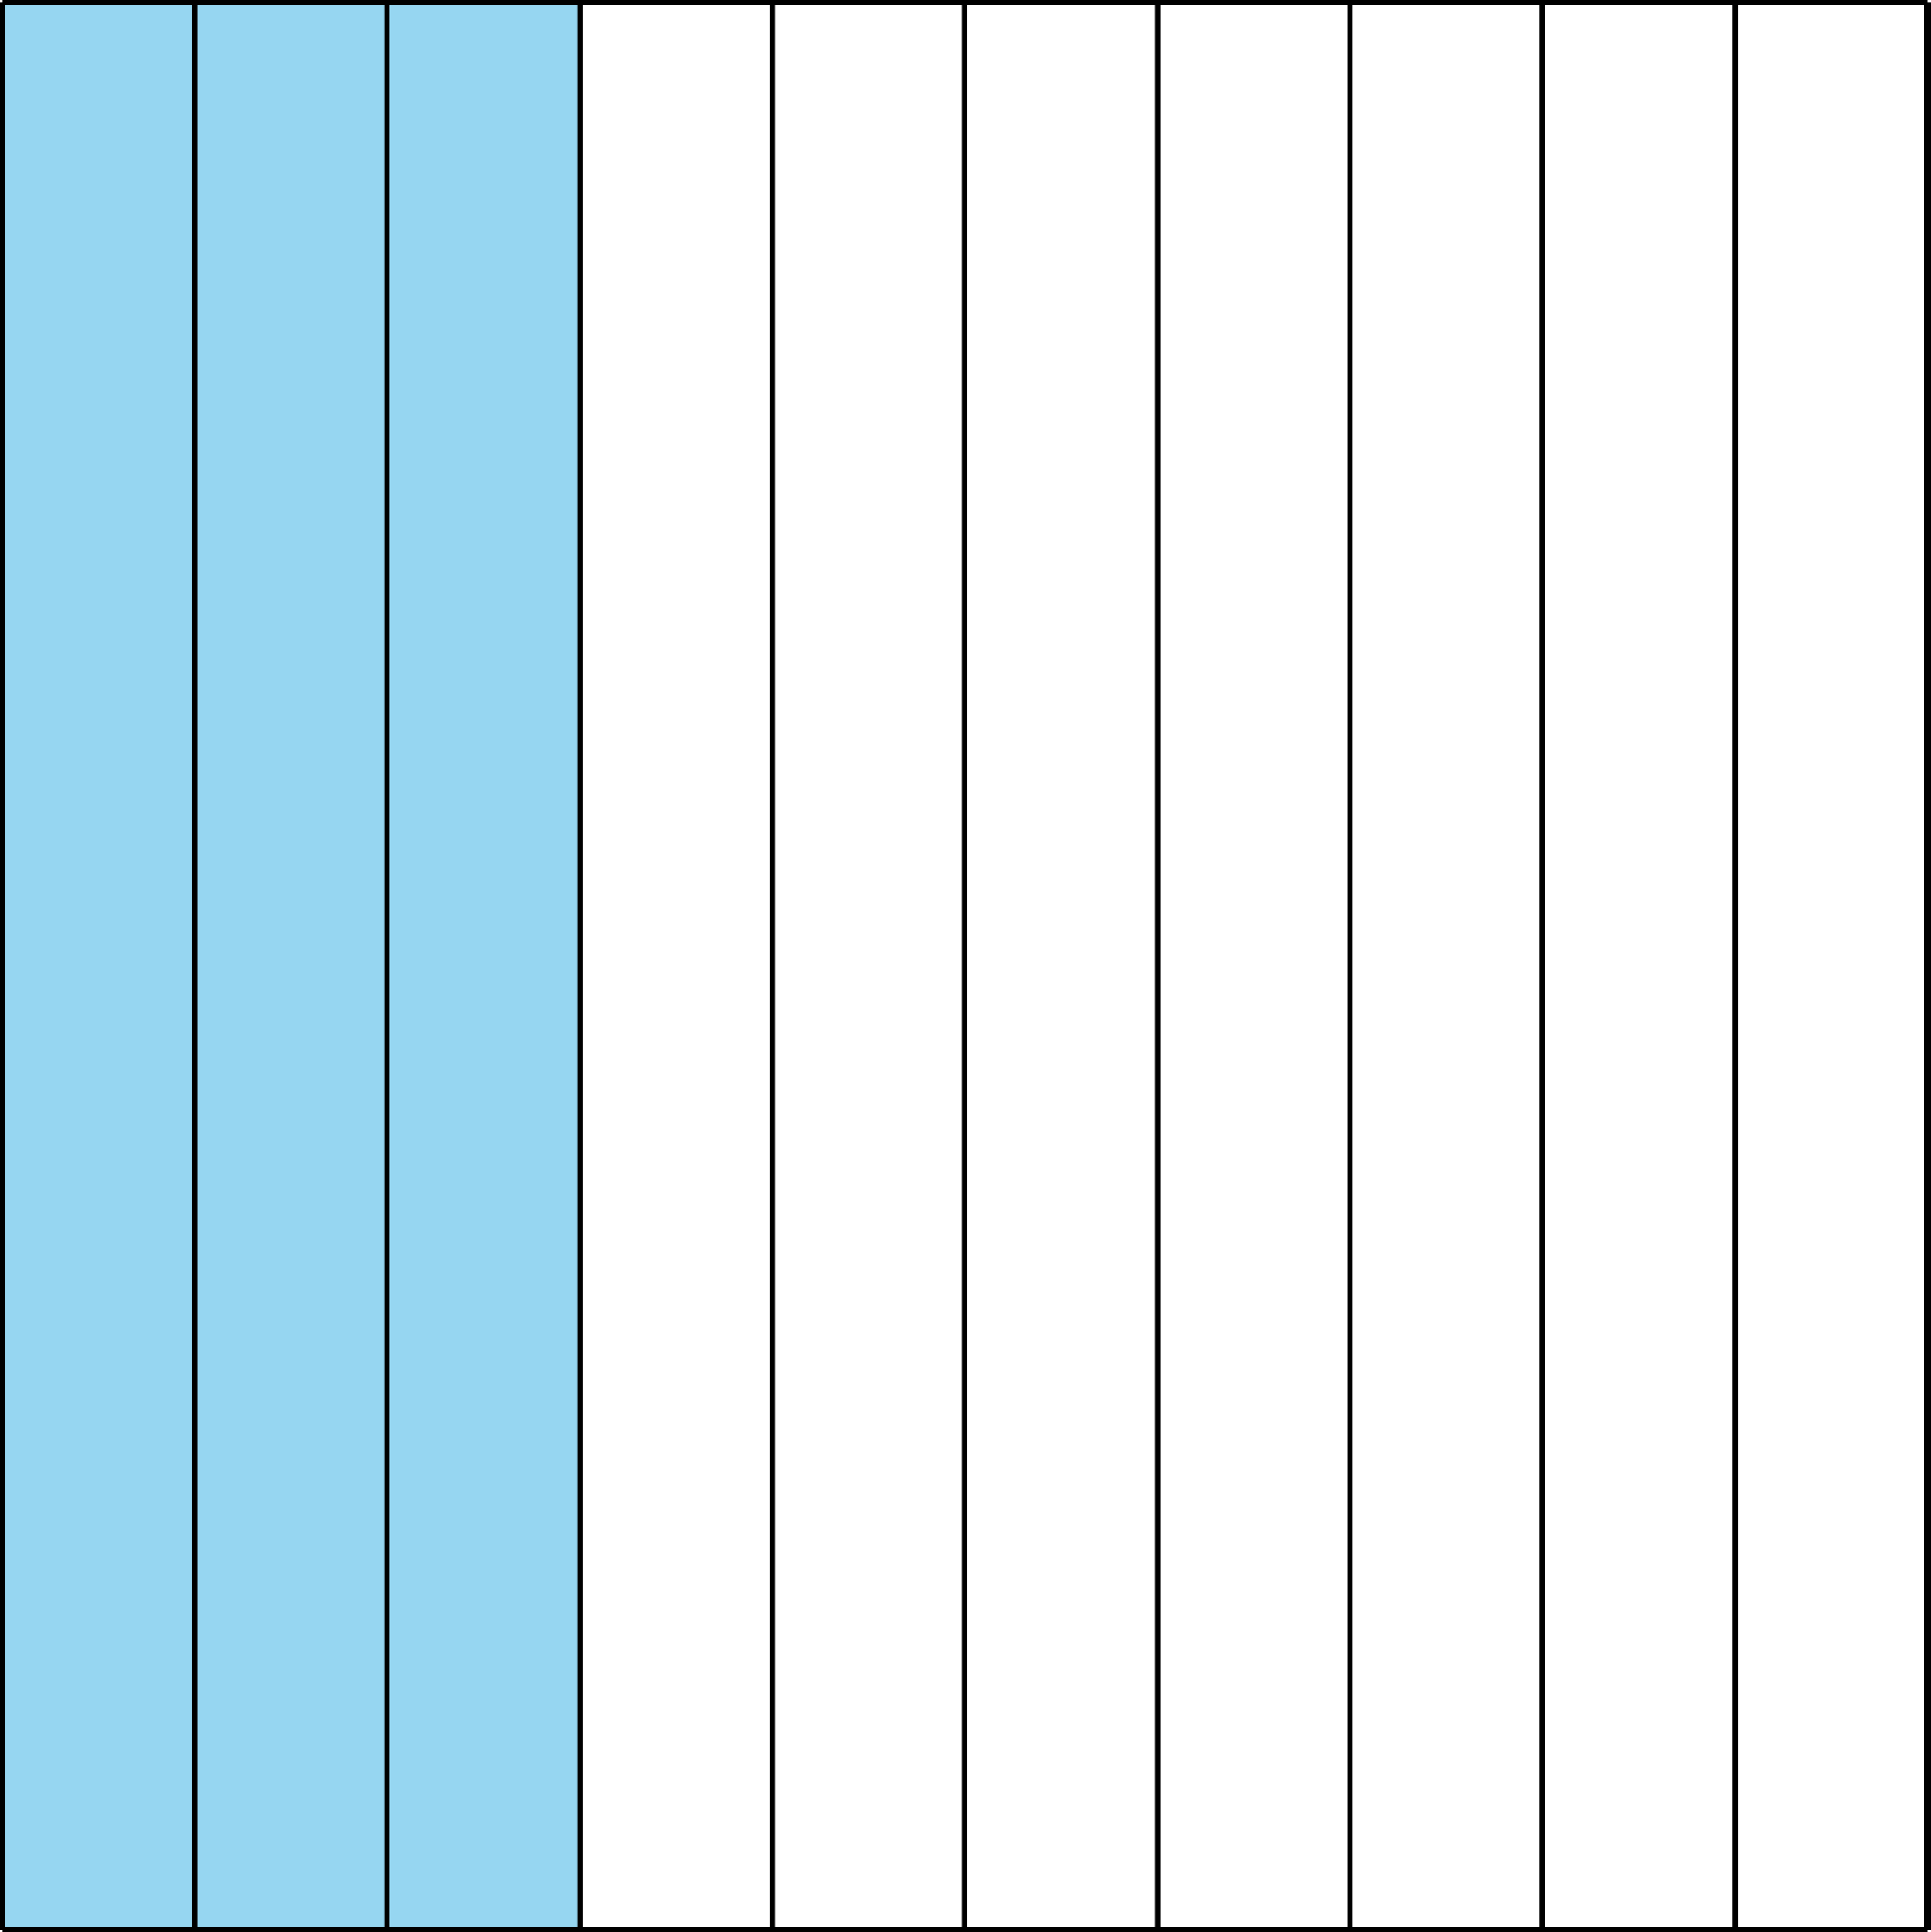 <?xml version="1.0" encoding="UTF-8" standalone="no"?>
<svg
   id="Layer_2"
   data-name="Layer 2"
   width="1002.11"
   height="1002.67"
   viewBox="0 0 1002.11 1002.67"
   version="1.1"
   sodipodi:docname="YCUZD250415kvadrāti23.svg"
   inkscape:version="1.3.2 (091e20e, 2023-11-25, custom)"
   xmlns:inkscape="http://www.inkscape.org/namespaces/inkscape"
   xmlns:sodipodi="http://sodipodi.sourceforge.net/DTD/sodipodi-0.dtd"
   xmlns="http://www.w3.org/2000/svg"
   xmlns:svg="http://www.w3.org/2000/svg">
  <sodipodi:namedview
     id="namedview22"
     pagecolor="#ffffff"
     bordercolor="#000000"
     borderopacity="0.25"
     inkscape:showpageshadow="2"
     inkscape:pageopacity="0.0"
     inkscape:pagecheckerboard="0"
     inkscape:deskcolor="#d1d1d1"
     inkscape:zoom="0.81083508"
     inkscape:cx="501.33499"
     inkscape:cy="501.33499"
     inkscape:window-width="1920"
     inkscape:window-height="1009"
     inkscape:window-x="2872"
     inkscape:window-y="416"
     inkscape:window-maximized="1"
     inkscape:current-layer="Layer_2" />
  <defs
     id="defs1">
    <style
       id="style1">
      .cls-1 {
        fill: #96d6f1;
      }

      .cls-2 {
        stroke: #e8e8e8;
        stroke-linecap: round;
        stroke-linejoin: round;
        stroke-width: 2.02px;
      }

      .cls-2, .cls-3, .cls-4 {
        fill: none;
      }

      .cls-3 {
        stroke-width: 3.61px;
      }

      .cls-3, .cls-4 {
        stroke: #000;
        stroke-miterlimit: 10;
      }

      .cls-4 {
        stroke-width: 2.71px;
      }
    </style>
  </defs>
  <rect
     class="cls-1"
     x="1.35"
     y="1.35"
     width="299.74"
     height="1000"
     id="rect1" />
  <line
     class="cls-4"
     x1="1.35"
     y1="1.35"
     x2="1000.31"
     y2="1.35"
     id="line1" />
  <line
     class="cls-4"
     x1="1.35"
     y1="1001.32"
     x2="1000.31"
     y2="1001.32"
     id="line11" />
  <line
     class="cls-4"
     x1="200.86"
     y1="1001.32"
     x2="200.86"
     y2="1.35"
     id="line12" />
  <line
     class="cls-4"
     x1="400.86"
     y1="1001.32"
     x2="400.86"
     y2="1.35"
     id="line13" />
  <line
     class="cls-4"
     x1="500.56"
     y1="1001.32"
     x2="500.56"
     y2="1.35"
     id="line14" />
  <line
     class="cls-4"
     x1="600.83"
     y1="1001.32"
     x2="600.83"
     y2="1.35"
     id="line15" />
  <line
     class="cls-4"
     x1="700.57"
     y1="1001.32"
     x2="700.57"
     y2="1.35"
     id="line16" />
  <line
     class="cls-4"
     x1="800.3"
     y1="1001.32"
     x2="800.3"
     y2="1.35"
     id="line17" />
  <line
     class="cls-4"
     x1="900.54"
     y1="1001.32"
     x2="900.54"
     y2="1.35"
     id="line18" />
  <line
     class="cls-3"
     x1="1000.31"
     y1="1001.32"
     x2="1000.31"
     y2="1.35"
     id="line19" />
  <line
     class="cls-4"
     x1="1.35"
     y1="1001.32"
     x2="1.35"
     y2="1.35"
     id="line20" />
  <line
     class="cls-4"
     x1="101.09"
     y1="1001.32"
     x2="101.09"
     y2="1.35"
     id="line21" />
  <line
     class="cls-4"
     x1="301.09"
     y1="1001.32"
     x2="301.09"
     y2="1.35"
     id="line22" />
</svg>

